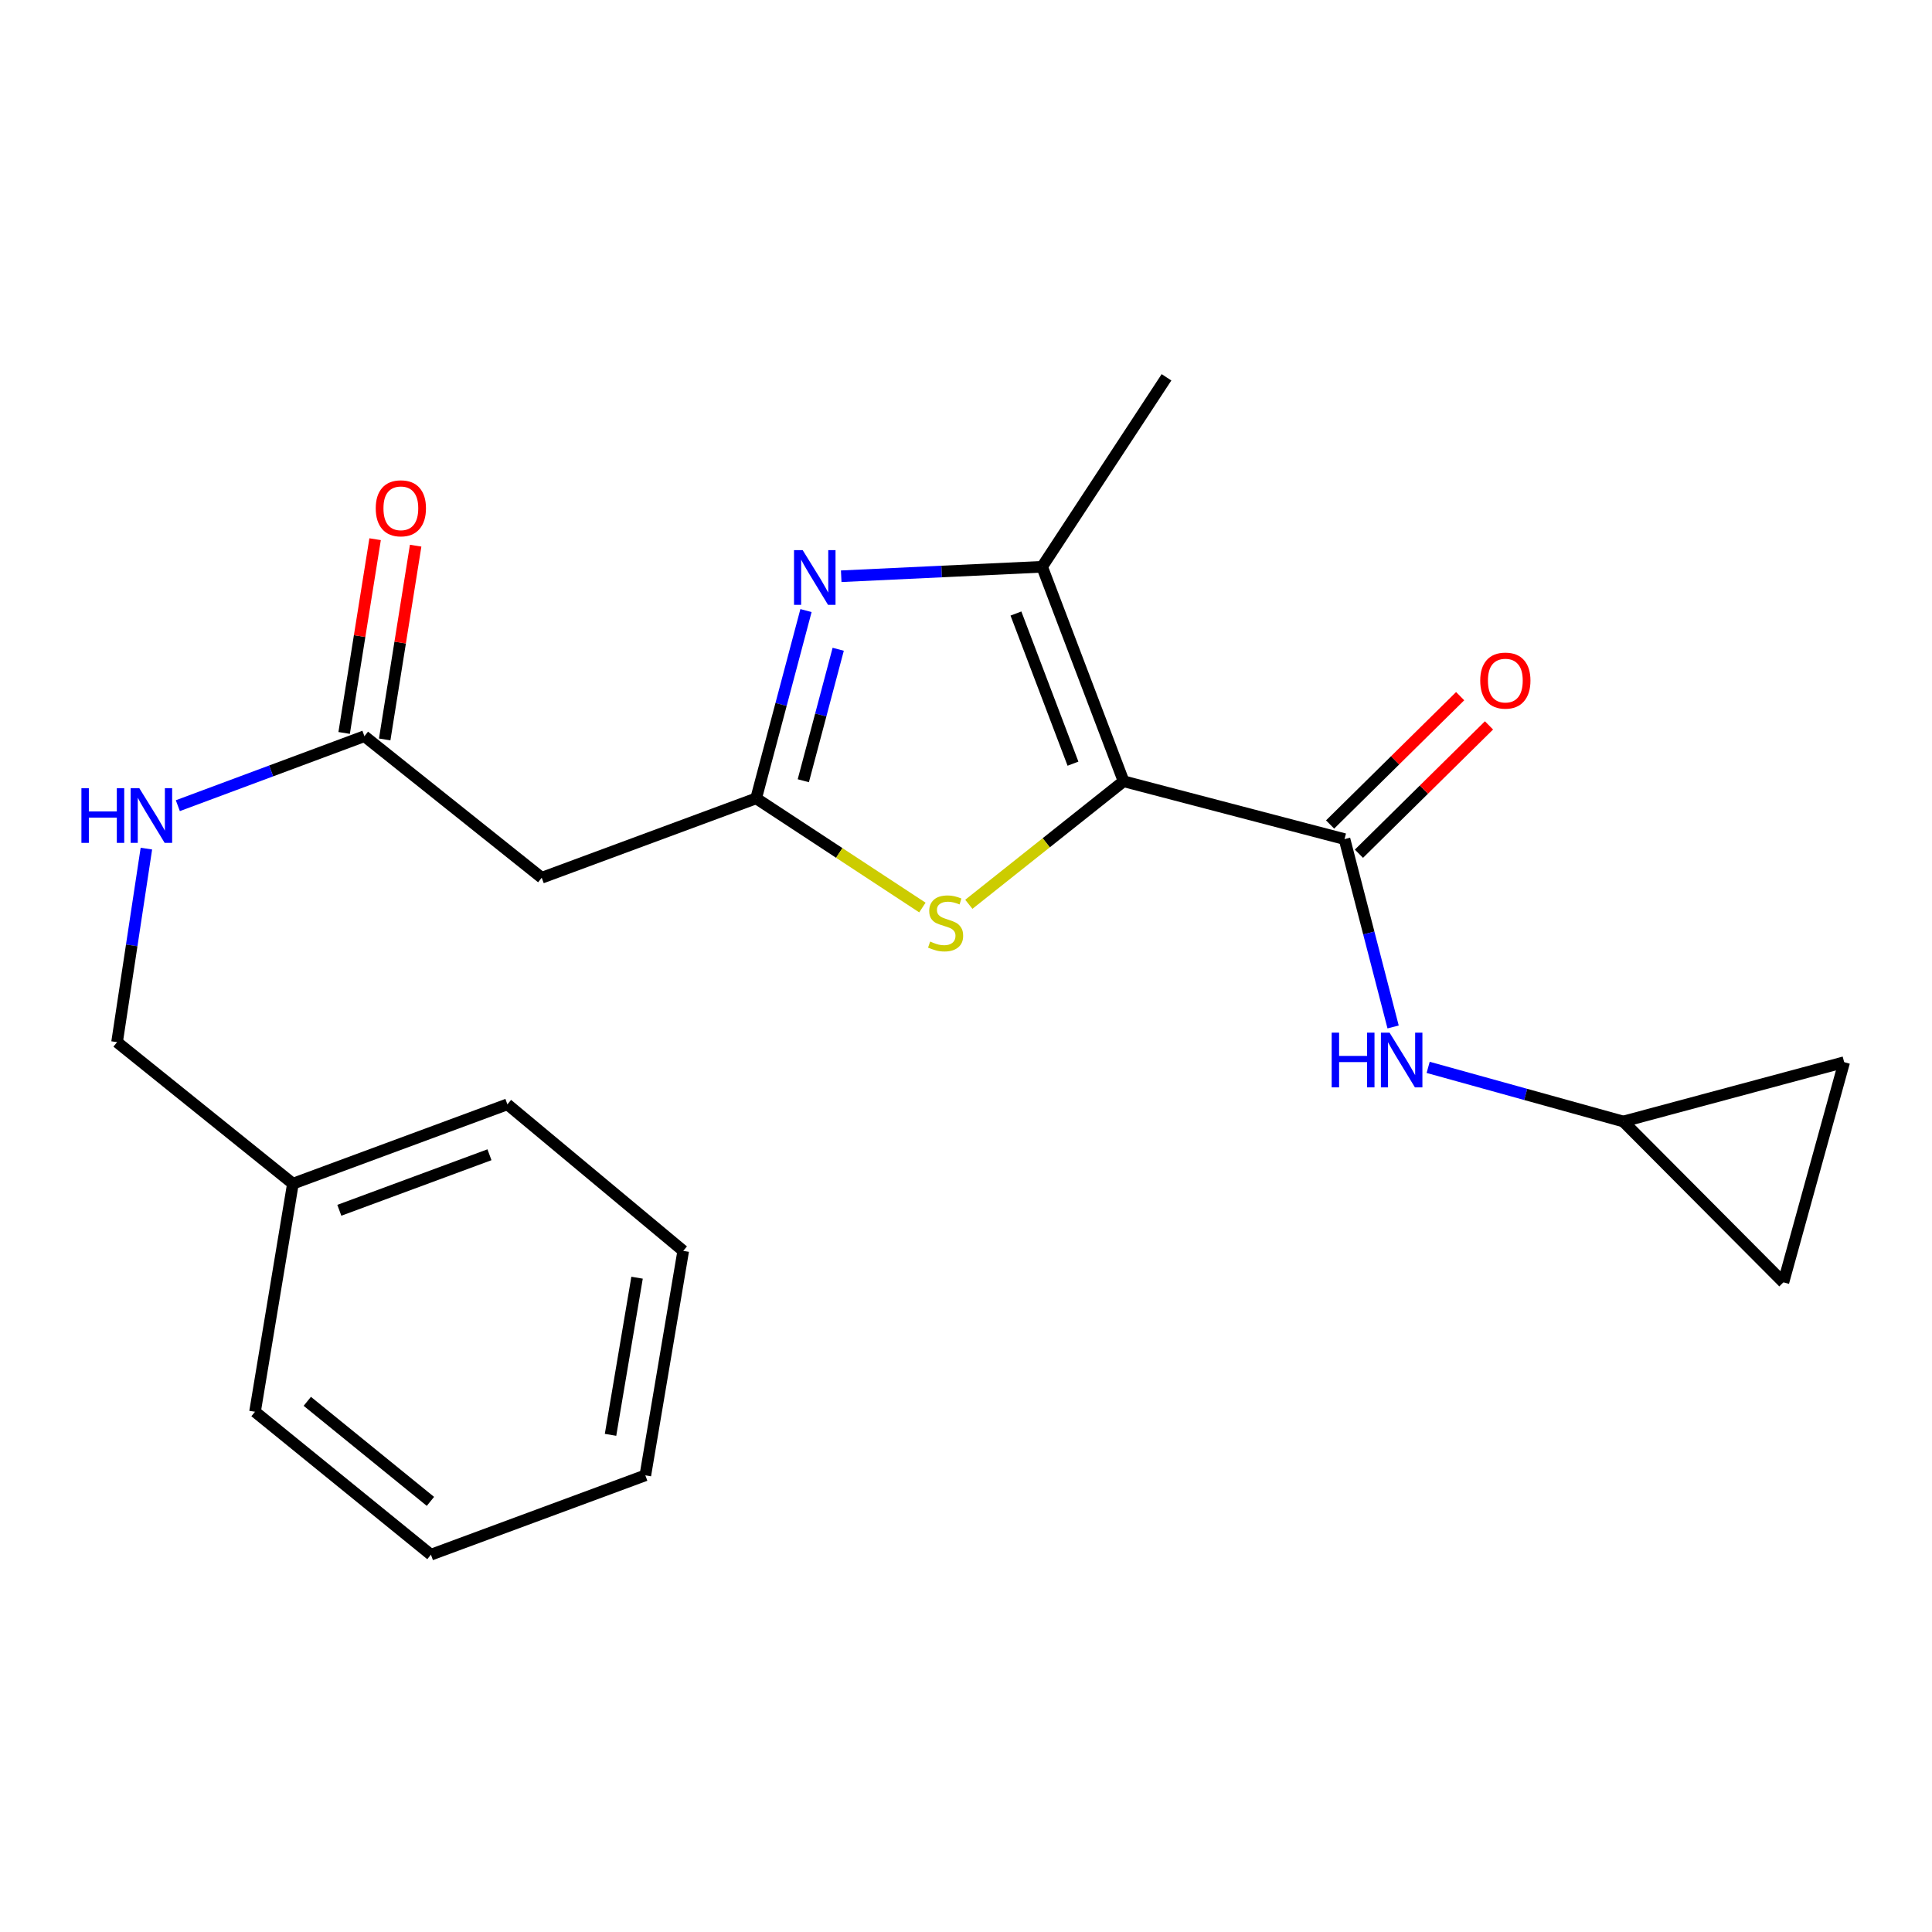 <?xml version='1.0' encoding='iso-8859-1'?>
<svg version='1.1' baseProfile='full'
              xmlns='http://www.w3.org/2000/svg'
                      xmlns:rdkit='http://www.rdkit.org/xml'
                      xmlns:xlink='http://www.w3.org/1999/xlink'
                  xml:space='preserve'
width='1000px' height='1000px' viewBox='0 0 1000 1000'>
<!-- END OF HEADER -->
<rect style='opacity:1.0;fill:#FFFFFF;stroke:none' width='1000' height='1000' x='0' y='0'> </rect>
<path class='bond-2' d='M 581.569,404.379 L 539.391,293.361' style='fill:none;fill-rule:evenodd;stroke:#000000;stroke-width:6px;stroke-linecap:butt;stroke-linejoin:miter;stroke-opacity:1' />
<path class='bond-2' d='M 555.373,395.275 L 525.849,317.563' style='fill:none;fill-rule:evenodd;stroke:#000000;stroke-width:6px;stroke-linecap:butt;stroke-linejoin:miter;stroke-opacity:1' />
<path class='bond-3' d='M 581.569,404.379 L 695.917,434.324' style='fill:none;fill-rule:evenodd;stroke:#000000;stroke-width:6px;stroke-linecap:butt;stroke-linejoin:miter;stroke-opacity:1' />
<path class='bond-4' d='M 581.569,404.379 L 541.517,436.223' style='fill:none;fill-rule:evenodd;stroke:#000000;stroke-width:6px;stroke-linecap:butt;stroke-linejoin:miter;stroke-opacity:1' />
<path class='bond-4' d='M 541.517,436.223 L 501.466,468.066' style='fill:none;fill-rule:evenodd;stroke:#CCCC00;stroke-width:6px;stroke-linecap:butt;stroke-linejoin:miter;stroke-opacity:1' />
<path class='bond-0' d='M 435.41,298.266 L 487.4,295.814' style='fill:none;fill-rule:evenodd;stroke:#0000FF;stroke-width:6px;stroke-linecap:butt;stroke-linejoin:miter;stroke-opacity:1' />
<path class='bond-0' d='M 487.4,295.814 L 539.391,293.361' style='fill:none;fill-rule:evenodd;stroke:#000000;stroke-width:6px;stroke-linecap:butt;stroke-linejoin:miter;stroke-opacity:1' />
<path class='bond-22' d='M 417.181,316.028 L 404.28,364.632' style='fill:none;fill-rule:evenodd;stroke:#0000FF;stroke-width:6px;stroke-linecap:butt;stroke-linejoin:miter;stroke-opacity:1' />
<path class='bond-22' d='M 404.28,364.632 L 391.379,413.235' style='fill:none;fill-rule:evenodd;stroke:#000000;stroke-width:6px;stroke-linecap:butt;stroke-linejoin:miter;stroke-opacity:1' />
<path class='bond-22' d='M 433.854,336.062 L 424.823,370.085' style='fill:none;fill-rule:evenodd;stroke:#0000FF;stroke-width:6px;stroke-linecap:butt;stroke-linejoin:miter;stroke-opacity:1' />
<path class='bond-22' d='M 424.823,370.085 L 415.792,404.107' style='fill:none;fill-rule:evenodd;stroke:#000000;stroke-width:6px;stroke-linecap:butt;stroke-linejoin:miter;stroke-opacity:1' />
<path class='bond-1' d='M 391.379,413.235 L 434.405,441.486' style='fill:none;fill-rule:evenodd;stroke:#000000;stroke-width:6px;stroke-linecap:butt;stroke-linejoin:miter;stroke-opacity:1' />
<path class='bond-1' d='M 434.405,441.486 L 477.431,469.736' style='fill:none;fill-rule:evenodd;stroke:#CCCC00;stroke-width:6px;stroke-linecap:butt;stroke-linejoin:miter;stroke-opacity:1' />
<path class='bond-6' d='M 391.379,413.235 L 280.396,454.327' style='fill:none;fill-rule:evenodd;stroke:#000000;stroke-width:6px;stroke-linecap:butt;stroke-linejoin:miter;stroke-opacity:1' />
<path class='bond-15' d='M 539.391,293.361 L 603.779,195.297' style='fill:none;fill-rule:evenodd;stroke:#000000;stroke-width:6px;stroke-linecap:butt;stroke-linejoin:miter;stroke-opacity:1' />
<path class='bond-5' d='M 695.917,434.324 L 708.493,482.936' style='fill:none;fill-rule:evenodd;stroke:#000000;stroke-width:6px;stroke-linecap:butt;stroke-linejoin:miter;stroke-opacity:1' />
<path class='bond-5' d='M 708.493,482.936 L 721.068,531.548' style='fill:none;fill-rule:evenodd;stroke:#0000FF;stroke-width:6px;stroke-linecap:butt;stroke-linejoin:miter;stroke-opacity:1' />
<path class='bond-11' d='M 703.381,441.889 L 737.042,408.677' style='fill:none;fill-rule:evenodd;stroke:#000000;stroke-width:6px;stroke-linecap:butt;stroke-linejoin:miter;stroke-opacity:1' />
<path class='bond-11' d='M 737.042,408.677 L 770.703,375.465' style='fill:none;fill-rule:evenodd;stroke:#FF0000;stroke-width:6px;stroke-linecap:butt;stroke-linejoin:miter;stroke-opacity:1' />
<path class='bond-11' d='M 688.453,426.76 L 722.114,393.547' style='fill:none;fill-rule:evenodd;stroke:#000000;stroke-width:6px;stroke-linecap:butt;stroke-linejoin:miter;stroke-opacity:1' />
<path class='bond-11' d='M 722.114,393.547 L 755.775,360.335' style='fill:none;fill-rule:evenodd;stroke:#FF0000;stroke-width:6px;stroke-linecap:butt;stroke-linejoin:miter;stroke-opacity:1' />
<path class='bond-8' d='M 739.212,552.465 L 789.711,566.474' style='fill:none;fill-rule:evenodd;stroke:#0000FF;stroke-width:6px;stroke-linecap:butt;stroke-linejoin:miter;stroke-opacity:1' />
<path class='bond-8' d='M 789.711,566.474 L 840.209,580.483' style='fill:none;fill-rule:evenodd;stroke:#000000;stroke-width:6px;stroke-linecap:butt;stroke-linejoin:miter;stroke-opacity:1' />
<path class='bond-7' d='M 280.396,454.327 L 188.625,381.047' style='fill:none;fill-rule:evenodd;stroke:#000000;stroke-width:6px;stroke-linecap:butt;stroke-linejoin:miter;stroke-opacity:1' />
<path class='bond-12' d='M 188.625,381.047 L 140.335,399.033' style='fill:none;fill-rule:evenodd;stroke:#000000;stroke-width:6px;stroke-linecap:butt;stroke-linejoin:miter;stroke-opacity:1' />
<path class='bond-12' d='M 140.335,399.033 L 92.044,417.019' style='fill:none;fill-rule:evenodd;stroke:#0000FF;stroke-width:6px;stroke-linecap:butt;stroke-linejoin:miter;stroke-opacity:1' />
<path class='bond-13' d='M 199.119,382.724 L 207.13,332.582' style='fill:none;fill-rule:evenodd;stroke:#000000;stroke-width:6px;stroke-linecap:butt;stroke-linejoin:miter;stroke-opacity:1' />
<path class='bond-13' d='M 207.13,332.582 L 215.141,282.44' style='fill:none;fill-rule:evenodd;stroke:#FF0000;stroke-width:6px;stroke-linecap:butt;stroke-linejoin:miter;stroke-opacity:1' />
<path class='bond-13' d='M 178.131,379.37 L 186.142,329.229' style='fill:none;fill-rule:evenodd;stroke:#000000;stroke-width:6px;stroke-linecap:butt;stroke-linejoin:miter;stroke-opacity:1' />
<path class='bond-13' d='M 186.142,329.229 L 194.153,279.087' style='fill:none;fill-rule:evenodd;stroke:#FF0000;stroke-width:6px;stroke-linecap:butt;stroke-linejoin:miter;stroke-opacity:1' />
<path class='bond-9' d='M 840.209,580.483 L 923.089,663.729' style='fill:none;fill-rule:evenodd;stroke:#000000;stroke-width:6px;stroke-linecap:butt;stroke-linejoin:miter;stroke-opacity:1' />
<path class='bond-10' d='M 840.209,580.483 L 954.545,549.782' style='fill:none;fill-rule:evenodd;stroke:#000000;stroke-width:6px;stroke-linecap:butt;stroke-linejoin:miter;stroke-opacity:1' />
<path class='bond-23' d='M 923.089,663.729 L 954.545,549.782' style='fill:none;fill-rule:evenodd;stroke:#000000;stroke-width:6px;stroke-linecap:butt;stroke-linejoin:miter;stroke-opacity:1' />
<path class='bond-14' d='M 75.768,439.241 L 68.18,489.328' style='fill:none;fill-rule:evenodd;stroke:#0000FF;stroke-width:6px;stroke-linecap:butt;stroke-linejoin:miter;stroke-opacity:1' />
<path class='bond-14' d='M 68.18,489.328 L 60.592,539.415' style='fill:none;fill-rule:evenodd;stroke:#000000;stroke-width:6px;stroke-linecap:butt;stroke-linejoin:miter;stroke-opacity:1' />
<path class='bond-16' d='M 60.592,539.415 L 151.607,612.671' style='fill:none;fill-rule:evenodd;stroke:#000000;stroke-width:6px;stroke-linecap:butt;stroke-linejoin:miter;stroke-opacity:1' />
<path class='bond-17' d='M 151.607,612.671 L 262.625,571.603' style='fill:none;fill-rule:evenodd;stroke:#000000;stroke-width:6px;stroke-linecap:butt;stroke-linejoin:miter;stroke-opacity:1' />
<path class='bond-17' d='M 175.634,626.445 L 253.347,597.697' style='fill:none;fill-rule:evenodd;stroke:#000000;stroke-width:6px;stroke-linecap:butt;stroke-linejoin:miter;stroke-opacity:1' />
<path class='bond-18' d='M 151.607,612.671 L 131.994,730.727' style='fill:none;fill-rule:evenodd;stroke:#000000;stroke-width:6px;stroke-linecap:butt;stroke-linejoin:miter;stroke-opacity:1' />
<path class='bond-19' d='M 262.625,571.603 L 353.641,647.445' style='fill:none;fill-rule:evenodd;stroke:#000000;stroke-width:6px;stroke-linecap:butt;stroke-linejoin:miter;stroke-opacity:1' />
<path class='bond-20' d='M 131.994,730.727 L 223.045,804.703' style='fill:none;fill-rule:evenodd;stroke:#000000;stroke-width:6px;stroke-linecap:butt;stroke-linejoin:miter;stroke-opacity:1' />
<path class='bond-20' d='M 159.054,725.327 L 222.79,777.111' style='fill:none;fill-rule:evenodd;stroke:#000000;stroke-width:6px;stroke-linecap:butt;stroke-linejoin:miter;stroke-opacity:1' />
<path class='bond-24' d='M 353.641,647.445 L 334.028,763.635' style='fill:none;fill-rule:evenodd;stroke:#000000;stroke-width:6px;stroke-linecap:butt;stroke-linejoin:miter;stroke-opacity:1' />
<path class='bond-24' d='M 329.741,661.336 L 316.012,742.669' style='fill:none;fill-rule:evenodd;stroke:#000000;stroke-width:6px;stroke-linecap:butt;stroke-linejoin:miter;stroke-opacity:1' />
<path class='bond-21' d='M 223.045,804.703 L 334.028,763.635' style='fill:none;fill-rule:evenodd;stroke:#000000;stroke-width:6px;stroke-linecap:butt;stroke-linejoin:miter;stroke-opacity:1' />
<path  class='atom-1' d='M 415.465 284.751
L 424.745 299.751
Q 425.665 301.231, 427.145 303.911
Q 428.625 306.591, 428.705 306.751
L 428.705 284.751
L 432.465 284.751
L 432.465 313.071
L 428.585 313.071
L 418.625 296.671
Q 417.465 294.751, 416.225 292.551
Q 415.025 290.351, 414.665 289.671
L 414.665 313.071
L 410.985 313.071
L 410.985 284.751
L 415.465 284.751
' fill='#0000FF'/>
<path  class='atom-5' d='M 481.443 487.344
Q 481.763 487.464, 483.083 488.024
Q 484.403 488.584, 485.843 488.944
Q 487.323 489.264, 488.763 489.264
Q 491.443 489.264, 493.003 487.984
Q 494.563 486.664, 494.563 484.384
Q 494.563 482.824, 493.763 481.864
Q 493.003 480.904, 491.803 480.384
Q 490.603 479.864, 488.603 479.264
Q 486.083 478.504, 484.563 477.784
Q 483.083 477.064, 482.003 475.544
Q 480.963 474.024, 480.963 471.464
Q 480.963 467.904, 483.363 465.704
Q 485.803 463.504, 490.603 463.504
Q 493.883 463.504, 497.603 465.064
L 496.683 468.144
Q 493.283 466.744, 490.723 466.744
Q 487.963 466.744, 486.443 467.904
Q 484.923 469.024, 484.963 470.984
Q 484.963 472.504, 485.723 473.424
Q 486.523 474.344, 487.643 474.864
Q 488.803 475.384, 490.723 475.984
Q 493.283 476.784, 494.803 477.584
Q 496.323 478.384, 497.403 480.024
Q 498.523 481.624, 498.523 484.384
Q 498.523 488.304, 495.883 490.424
Q 493.283 492.504, 488.923 492.504
Q 486.403 492.504, 484.483 491.944
Q 482.603 491.424, 480.363 490.504
L 481.443 487.344
' fill='#CCCC00'/>
<path  class='atom-6' d='M 689.275 534.5
L 693.115 534.5
L 693.115 546.54
L 707.595 546.54
L 707.595 534.5
L 711.435 534.5
L 711.435 562.82
L 707.595 562.82
L 707.595 549.74
L 693.115 549.74
L 693.115 562.82
L 689.275 562.82
L 689.275 534.5
' fill='#0000FF'/>
<path  class='atom-6' d='M 719.235 534.5
L 728.515 549.5
Q 729.435 550.98, 730.915 553.66
Q 732.395 556.34, 732.475 556.5
L 732.475 534.5
L 736.235 534.5
L 736.235 562.82
L 732.355 562.82
L 722.395 546.42
Q 721.235 544.5, 719.995 542.3
Q 718.795 540.1, 718.435 539.42
L 718.435 562.82
L 714.755 562.82
L 714.755 534.5
L 719.235 534.5
' fill='#0000FF'/>
<path  class='atom-12' d='M 766.162 352.269
Q 766.162 345.469, 769.522 341.669
Q 772.882 337.869, 779.162 337.869
Q 785.442 337.869, 788.802 341.669
Q 792.162 345.469, 792.162 352.269
Q 792.162 359.149, 788.762 363.069
Q 785.362 366.949, 779.162 366.949
Q 772.922 366.949, 769.522 363.069
Q 766.162 359.189, 766.162 352.269
M 779.162 363.749
Q 783.482 363.749, 785.802 360.869
Q 788.162 357.949, 788.162 352.269
Q 788.162 346.709, 785.802 343.909
Q 783.482 341.069, 779.162 341.069
Q 774.842 341.069, 772.482 343.869
Q 770.162 346.669, 770.162 352.269
Q 770.162 357.989, 772.482 360.869
Q 774.842 363.749, 779.162 363.749
' fill='#FF0000'/>
<path  class='atom-13' d='M 42.143 407.955
L 45.983 407.955
L 45.983 419.995
L 60.463 419.995
L 60.463 407.955
L 64.303 407.955
L 64.303 436.275
L 60.463 436.275
L 60.463 423.195
L 45.983 423.195
L 45.983 436.275
L 42.143 436.275
L 42.143 407.955
' fill='#0000FF'/>
<path  class='atom-13' d='M 72.103 407.955
L 81.383 422.955
Q 82.303 424.435, 83.783 427.115
Q 85.263 429.795, 85.343 429.955
L 85.343 407.955
L 89.103 407.955
L 89.103 436.275
L 85.223 436.275
L 75.263 419.875
Q 74.103 417.955, 72.863 415.755
Q 71.663 413.555, 71.303 412.875
L 71.303 436.275
L 67.623 436.275
L 67.623 407.955
L 72.103 407.955
' fill='#0000FF'/>
<path  class='atom-14' d='M 194.482 263.095
Q 194.482 256.295, 197.842 252.495
Q 201.202 248.695, 207.482 248.695
Q 213.762 248.695, 217.122 252.495
Q 220.482 256.295, 220.482 263.095
Q 220.482 269.975, 217.082 273.895
Q 213.682 277.775, 207.482 277.775
Q 201.242 277.775, 197.842 273.895
Q 194.482 270.015, 194.482 263.095
M 207.482 274.575
Q 211.802 274.575, 214.122 271.695
Q 216.482 268.775, 216.482 263.095
Q 216.482 257.535, 214.122 254.735
Q 211.802 251.895, 207.482 251.895
Q 203.162 251.895, 200.802 254.695
Q 198.482 257.495, 198.482 263.095
Q 198.482 268.815, 200.802 271.695
Q 203.162 274.575, 207.482 274.575
' fill='#FF0000'/>
</svg>
